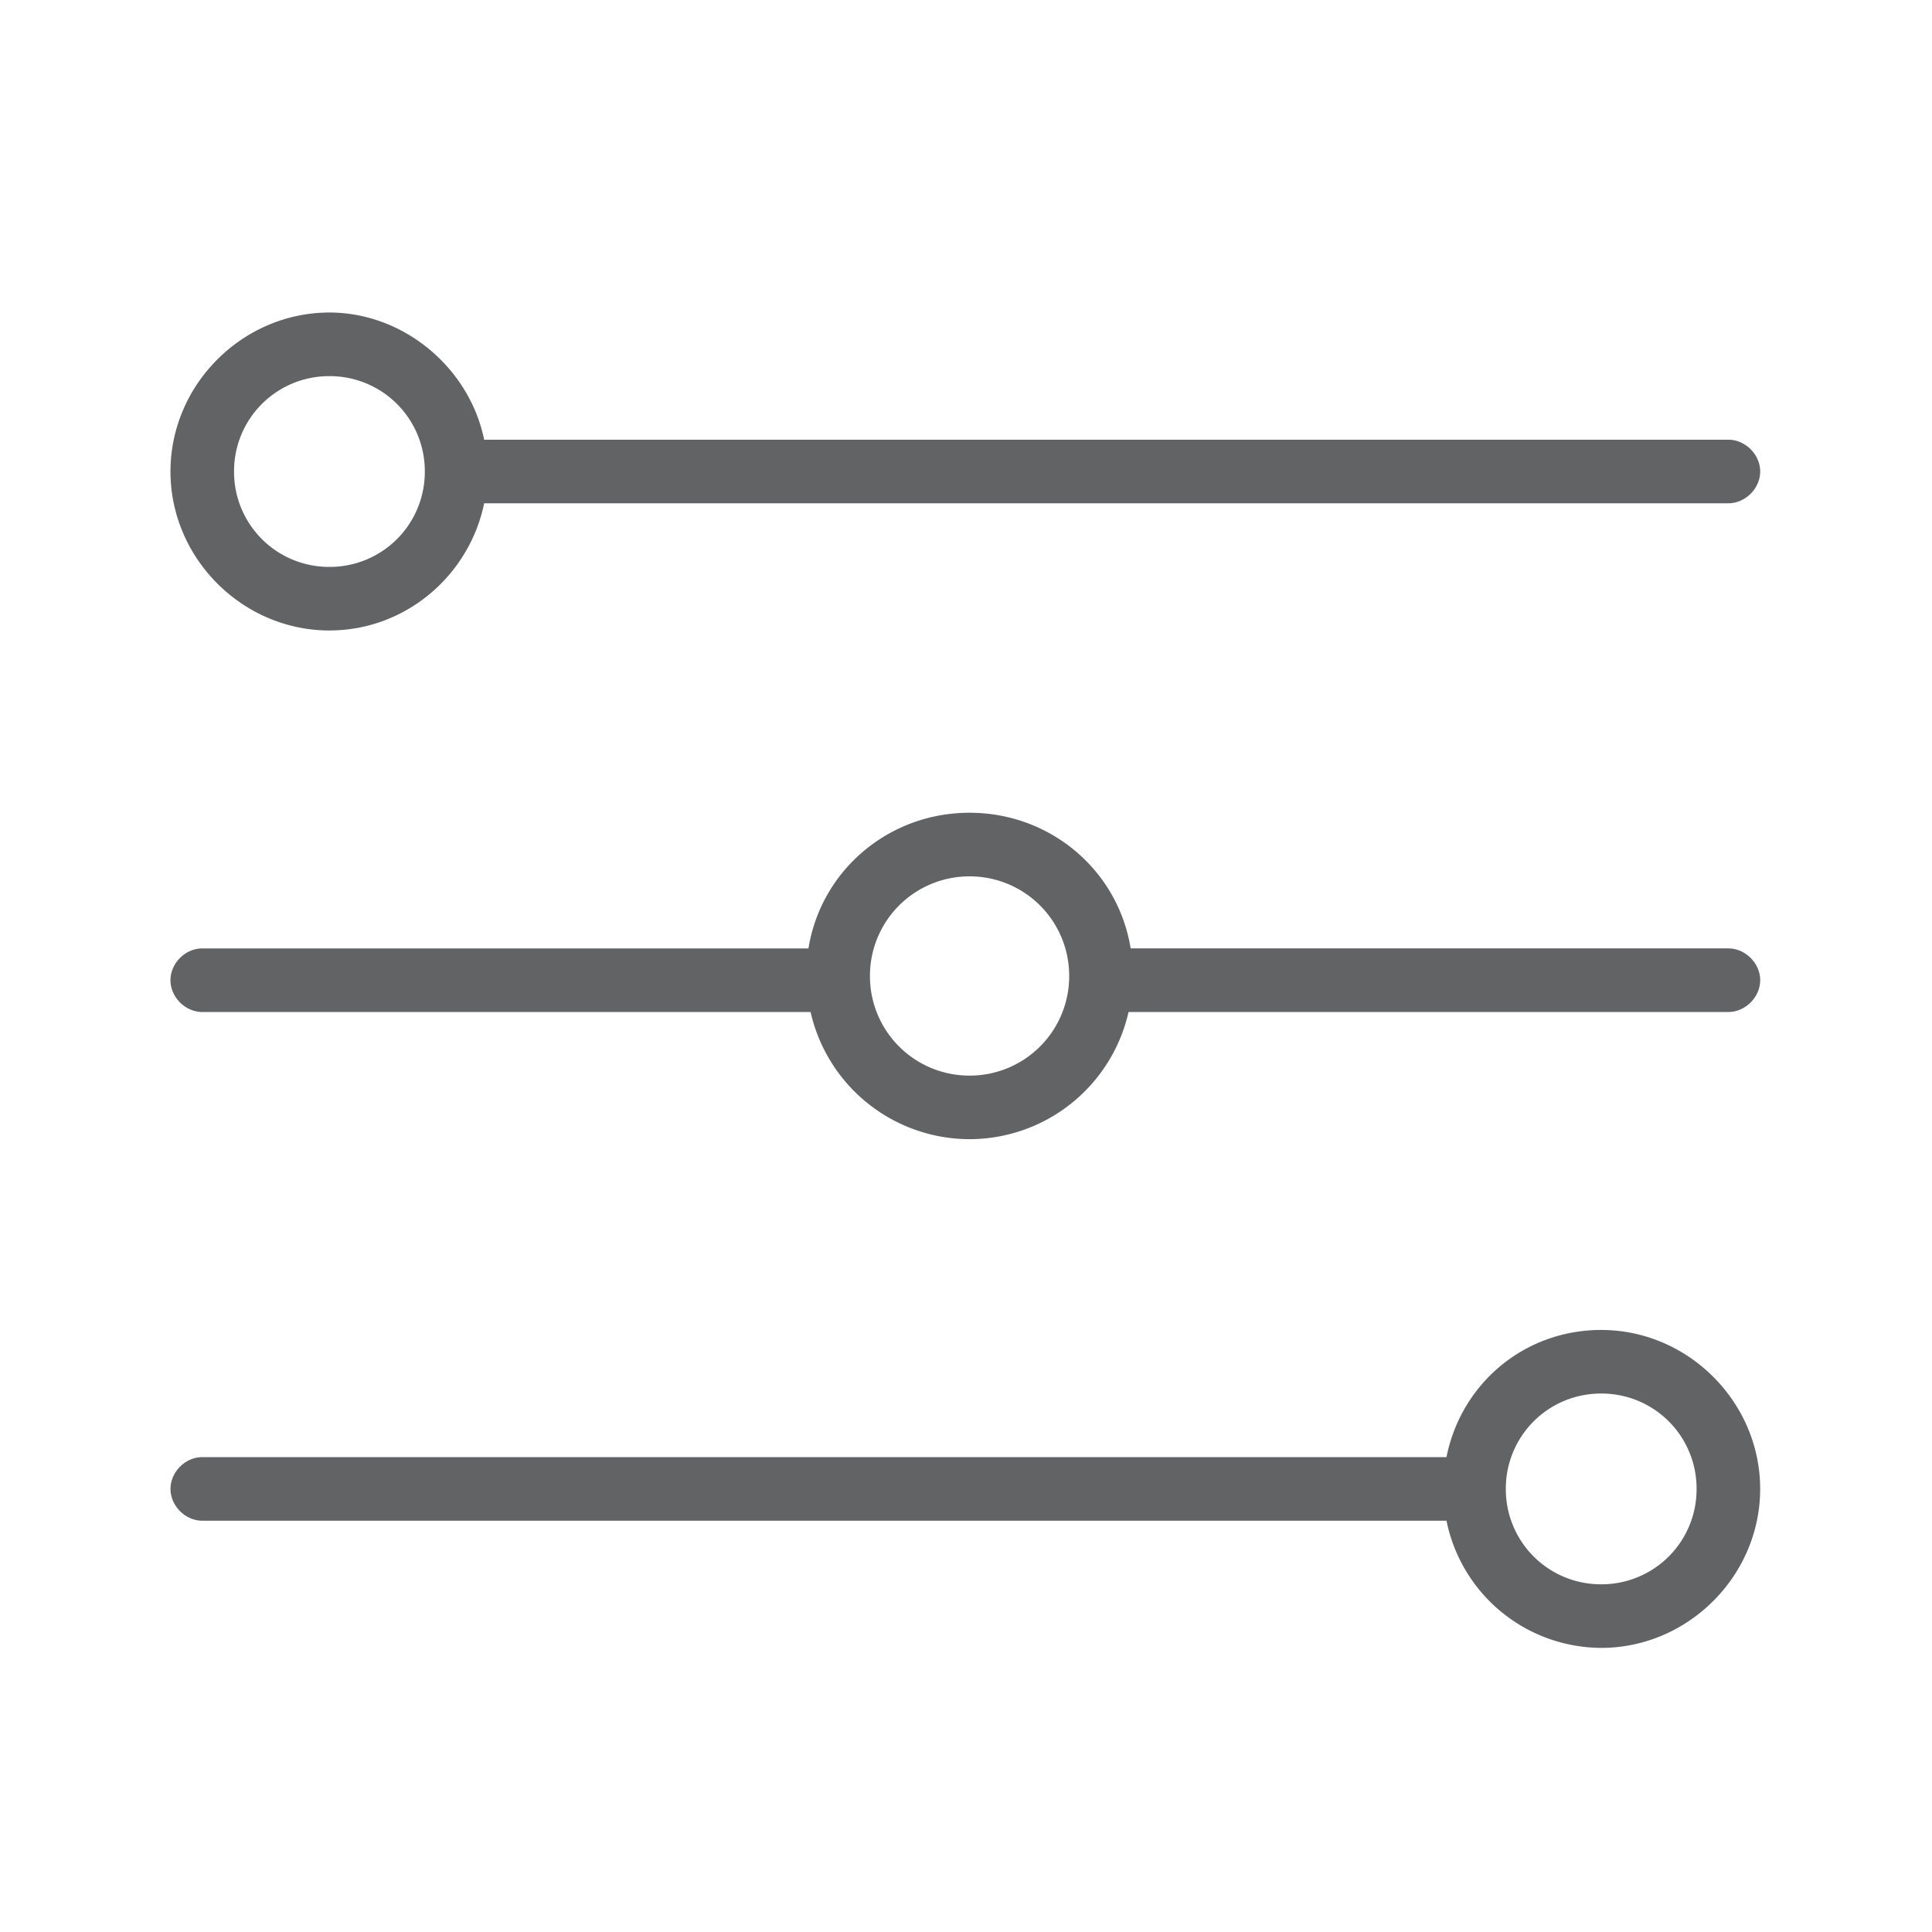 <svg xmlns="http://www.w3.org/2000/svg" width="68" height="68" fill="none"><path fill="#616365" d="M11.595 22.19c2.686 0 4.924-1.94 5.446-4.476h43.792c.597 0 1.12-.522 1.12-1.119s-.523-1.119-1.12-1.119H17.041C16.52 12.94 14.206 11 11.595 11 8.537 11 6 13.537 6 16.595c0 3.059 2.537 5.596 5.595 5.596m-3.357-5.595a3.343 3.343 0 0 1 3.357-3.357 3.343 3.343 0 0 1 3.357 3.357 3.343 3.343 0 0 1-3.357 3.357 3.343 3.343 0 0 1-3.357-3.357M60.833 33.38H39.795c-.447-2.76-2.835-4.774-5.67-4.774s-5.222 2.014-5.67 4.775H7.12C6.522 33.38 6 33.903 6 34.5c0 .596.522 1.119 1.119 1.119H28.53a5.745 5.745 0 0 0 5.595 4.476 5.745 5.745 0 0 0 5.596-4.476h21.112c.597 0 1.12-.523 1.12-1.12 0-.596-.523-1.118-1.12-1.118m-26.708 4.477a3.5 3.5 0 0 1-3.506-3.507 3.5 3.5 0 0 1 3.506-3.506 3.5 3.5 0 0 1 3.507 3.506 3.5 3.5 0 0 1-3.507 3.507M56.357 46.81c-2.686 0-4.924 1.865-5.446 4.476H7.12c-.597 0-1.119.522-1.119 1.119s.522 1.119 1.119 1.119h43.792A5.58 5.58 0 0 0 56.357 58c3.059 0 5.595-2.536 5.595-5.595s-2.536-5.595-5.595-5.595m3.357 5.595a3.343 3.343 0 0 1-3.357 3.357A3.343 3.343 0 0 1 53 52.405a3.343 3.343 0 0 1 3.357-3.357 3.343 3.343 0 0 1 3.357 3.357"/></svg>